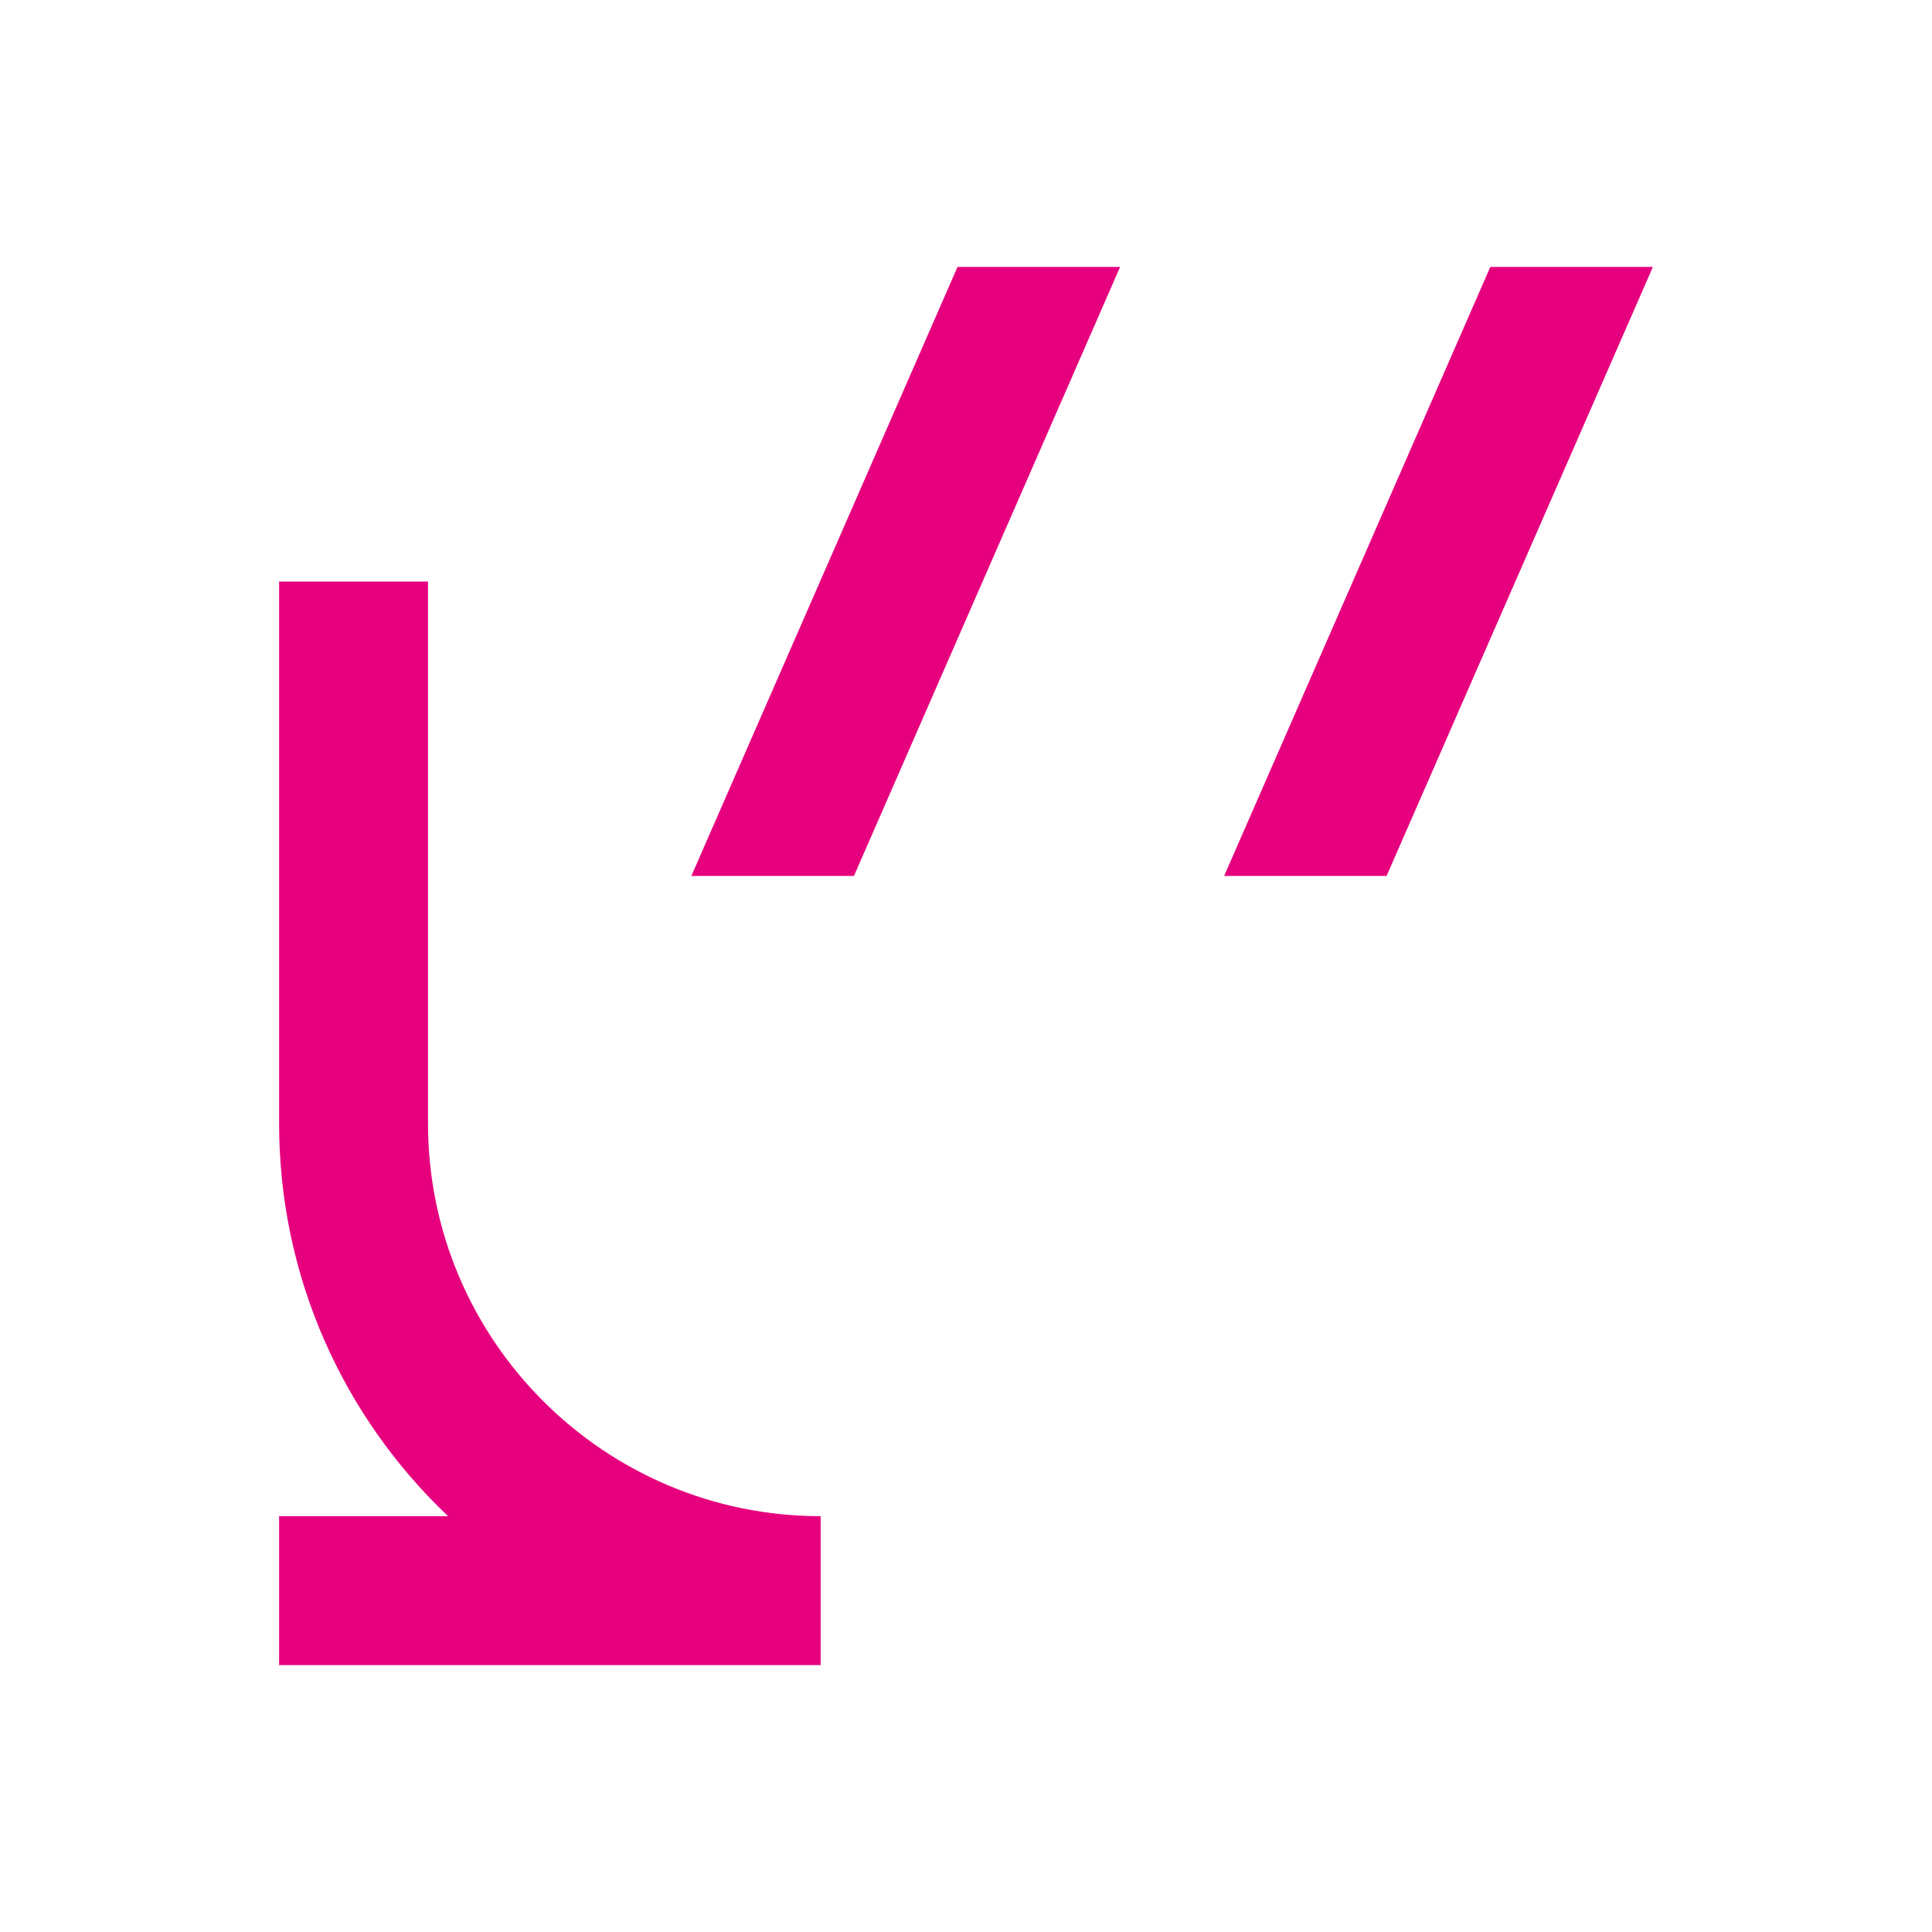 <?xml version="1.0" encoding="UTF-8"?>
<svg xmlns="http://www.w3.org/2000/svg" id="Calque_1" viewBox="0 0 130 130">
  <defs>
    <style>.cls-1{fill:#e6007e;}</style>
  </defs>
  <path class="cls-1" d="m28.8,75.6v-36.47h-10.02v36.47c0,10.39,4.37,19.78,11.37,26.42h-11.37v10.02h36.44v-10.02c-14.57,0-26.42-11.85-26.42-26.42"></path>
  <polygon class="cls-1" points="100.28 17.96 82.37 58.94 93.3 58.94 111.22 17.96 100.28 17.96"></polygon>
  <polygon class="cls-1" points="46.52 58.94 57.46 58.94 75.37 17.96 64.43 17.96 46.52 58.94"></polygon>
</svg>

